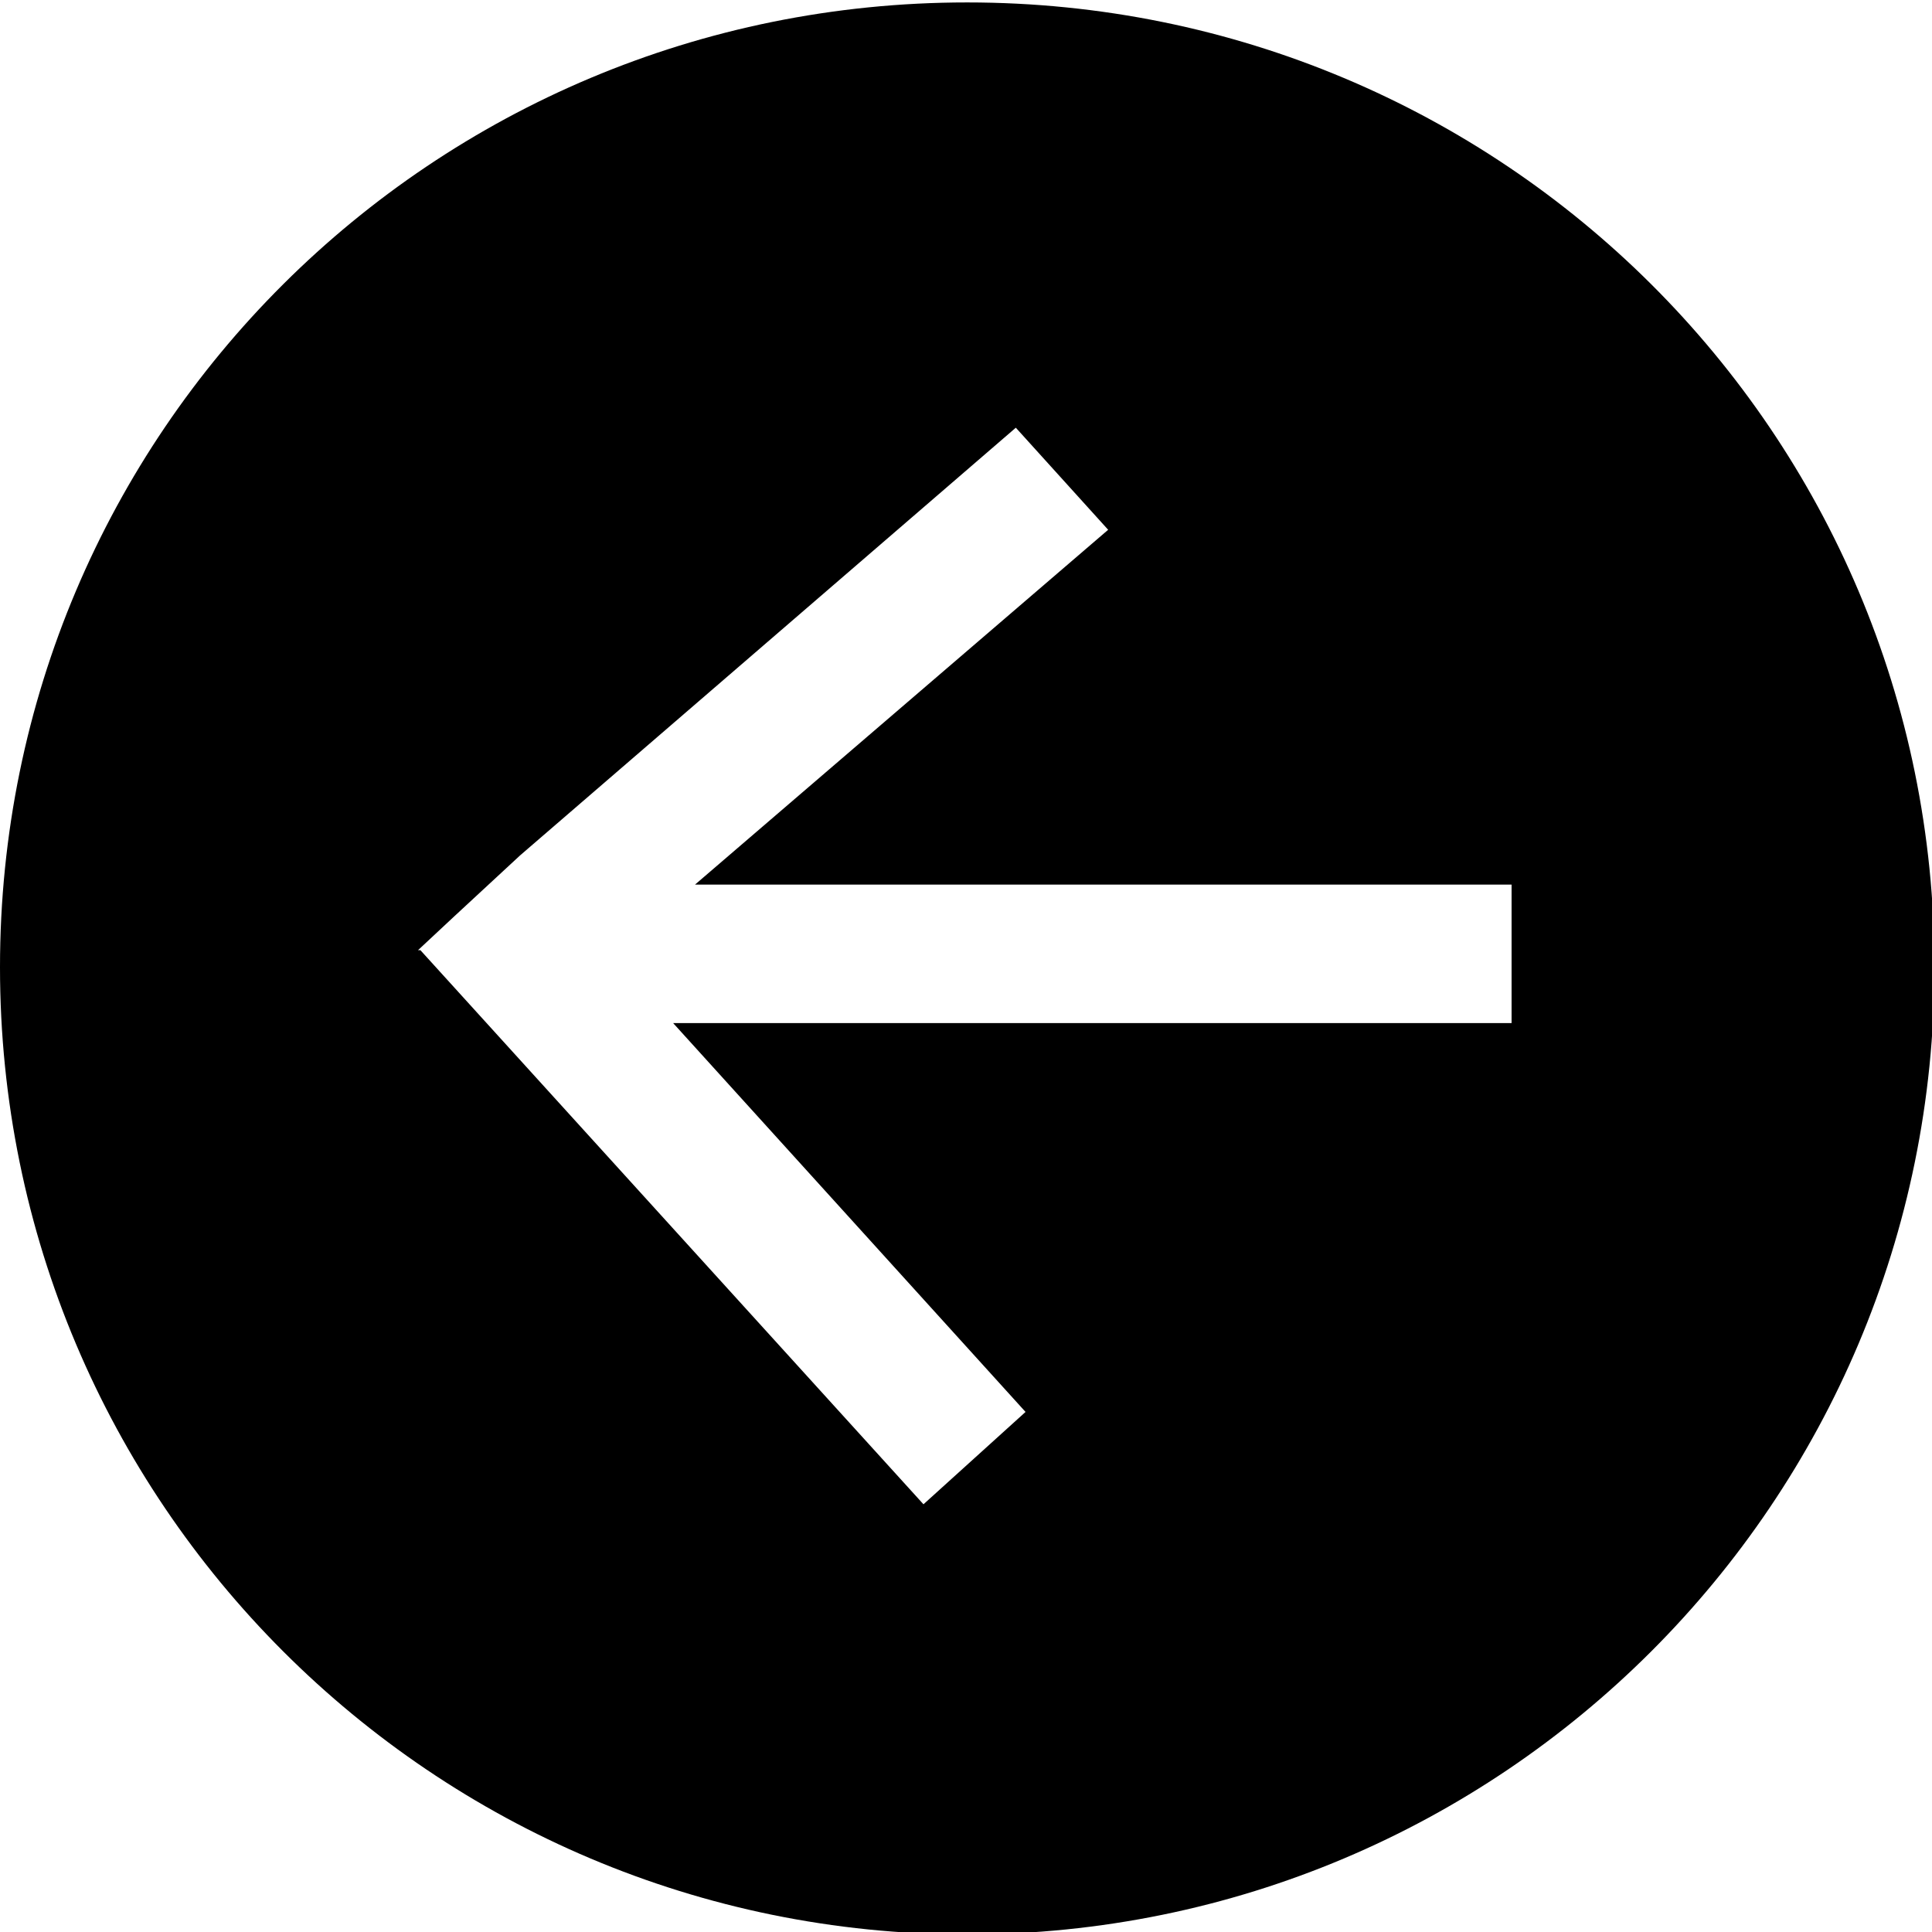 <?xml version="1.0" encoding="utf-8"?>
<!-- Generator: Adobe Illustrator 18.1.1, SVG Export Plug-In . SVG Version: 6.00 Build 0)  -->
<!DOCTYPE svg PUBLIC "-//W3C//DTD SVG 1.1//EN" "http://www.w3.org/Graphics/SVG/1.1/DTD/svg11.dtd">
<svg version="1.1" id="Layer_1" xmlns="http://www.w3.org/2000/svg" xmlns:xlink="http://www.w3.org/1999/xlink" x="0px" y="0px"
	 viewBox="-88.6 111.1 79.5 79.5" enable-background="new -88.6 111.1 79.5 79.5" fill="#000000" xml:space="preserve">
<path d="M-88.6,150.9c0,22,17.8,39.8,39.8,39.8s39.8-17.8,39.8-39.8s-17.8-39.7-39.8-39.7S-88.6,128.9-88.6,150.9z M-71.4,150.2
	l1.5-1.4l2.7-2.5l0,0l20.4-17.6l3.8,4.2l-17,14.6l10.1,0l5.7,0l17.8,0l0,5.7l-17.8,0l-5.7,0l-11,0l14.5,16l-4.2,3.8l-20.7-22.8
	L-71.4,150.2z"/>
</svg>
